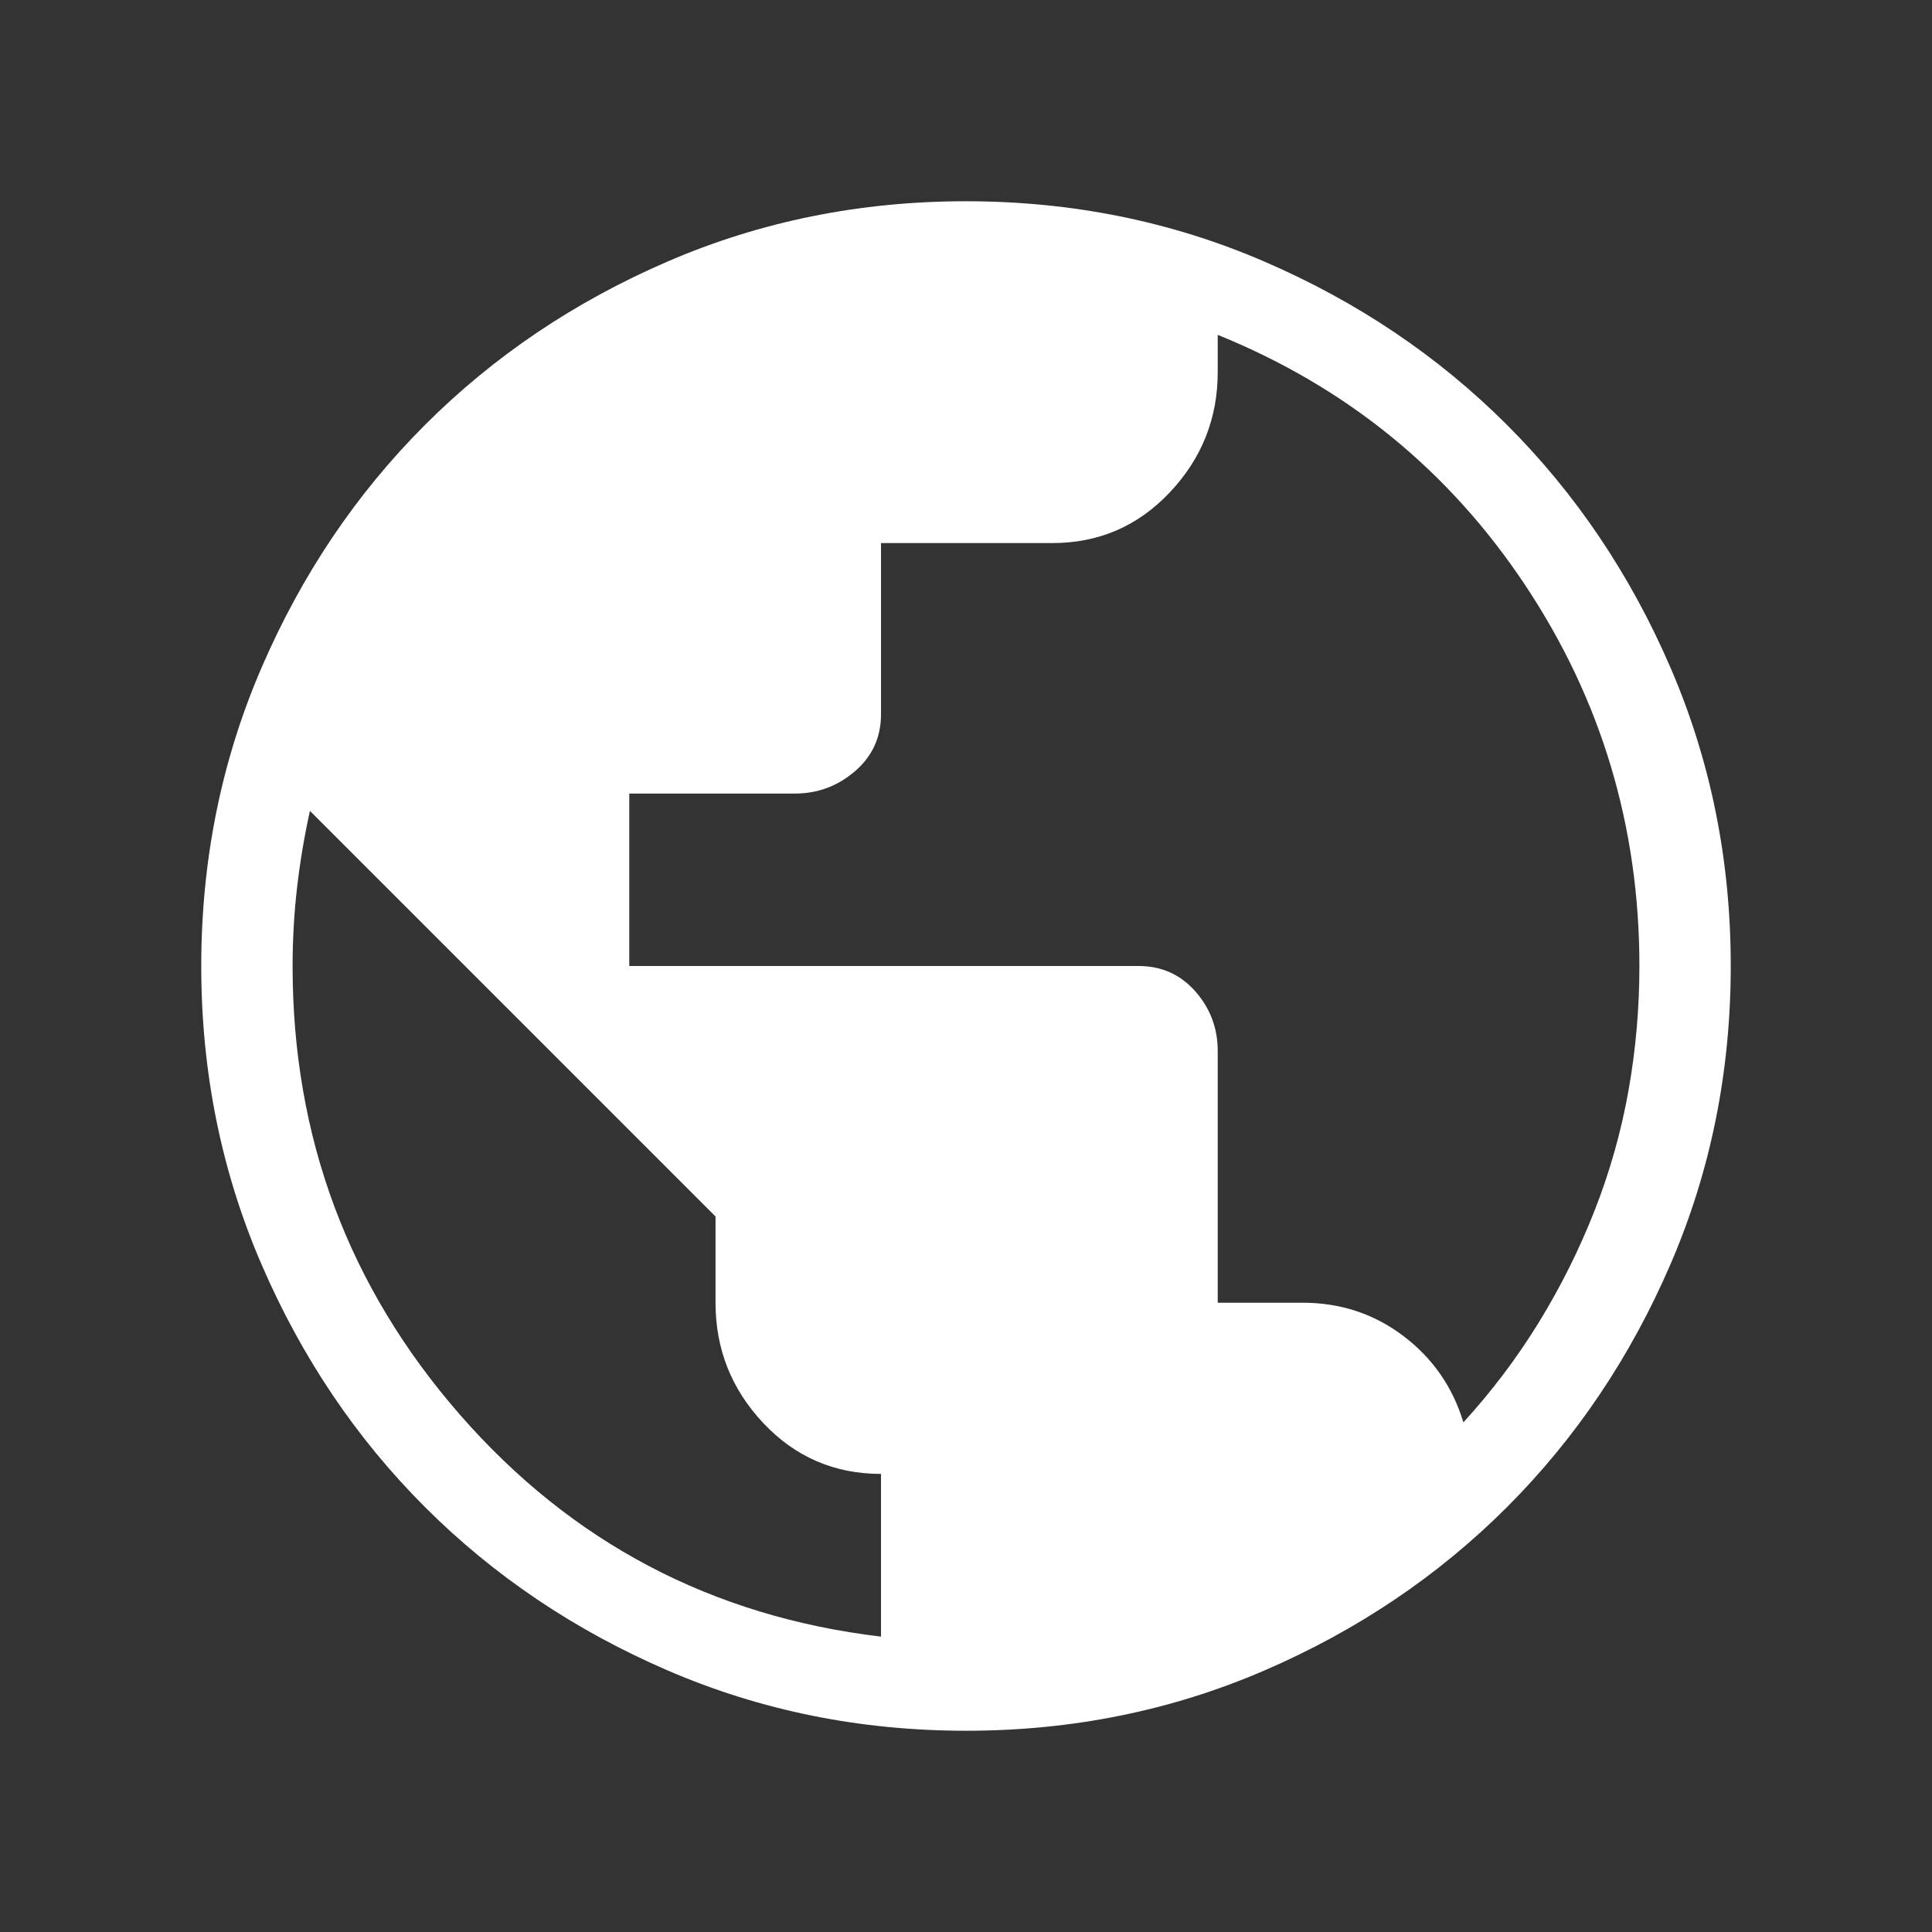 <svg width="96" height="96" viewBox="0 0 96 96" fill="none" xmlns="http://www.w3.org/2000/svg">
<rect x="0" y="0" width="96" height="96" fill="#333333" stroke="none"/>
<g clip-path="url(#clip0_3003_4414)">
<path d="M48.007 86C42.751 86 37.811 85.003 33.186 83.008C28.561 81.013 24.539 78.306 21.118 74.887C17.697 71.468 14.989 67.447 12.993 62.824C10.998 58.201 10 53.262 10 48.007C10 42.751 10.997 37.811 12.992 33.186C14.987 28.561 17.694 24.539 21.113 21.118C24.532 17.697 28.553 14.989 33.176 12.993C37.799 10.998 42.738 10 47.993 10C53.249 10 58.189 10.997 62.814 12.992C67.439 14.987 71.461 17.694 74.882 21.113C78.303 24.532 81.011 28.553 83.007 33.176C85.002 37.799 86 42.738 86 47.993C86 53.249 85.003 58.189 83.008 62.814C81.013 67.439 78.306 71.461 74.887 74.882C71.468 78.303 67.447 81.011 62.824 83.007C58.201 85.002 53.262 86 48.007 86ZM43.777 81.323V73.238C41.465 73.238 39.516 72.397 37.931 70.715C36.346 69.033 35.554 67.038 35.554 64.731V60.446L15.4 40.292C15.118 41.574 14.904 42.853 14.758 44.13C14.612 45.406 14.539 46.699 14.539 48.009C14.539 56.516 17.311 63.945 22.854 70.296C28.397 76.647 35.372 80.323 43.777 81.323ZM72.715 70.677C74.13 69.128 75.382 67.469 76.469 65.699C77.556 63.93 78.479 62.078 79.237 60.144C79.996 58.21 80.556 56.227 80.918 54.195C81.28 52.162 81.461 50.097 81.461 48C81.461 41.068 79.566 34.755 75.777 29.062C71.987 23.369 66.897 19.228 60.508 16.639V18.49C60.508 20.789 59.715 22.78 58.13 24.462C56.545 26.144 54.597 26.985 52.285 26.985H43.777V35.492C43.777 36.637 43.346 37.579 42.485 38.32C41.623 39.061 40.63 39.431 39.506 39.431H31.269V48H56.569C57.714 48 58.656 48.421 59.397 49.262C60.138 50.103 60.508 51.09 60.508 52.223V64.731H64.714C66.607 64.731 68.282 65.283 69.738 66.388C71.194 67.493 72.186 68.923 72.715 70.677Z" fill="white"/>
</g>
<defs>
<clipPath id="clip0_3003_4414">
<rect width="96" height="96" fill="white"/>
</clipPath>
</defs>
</svg>
